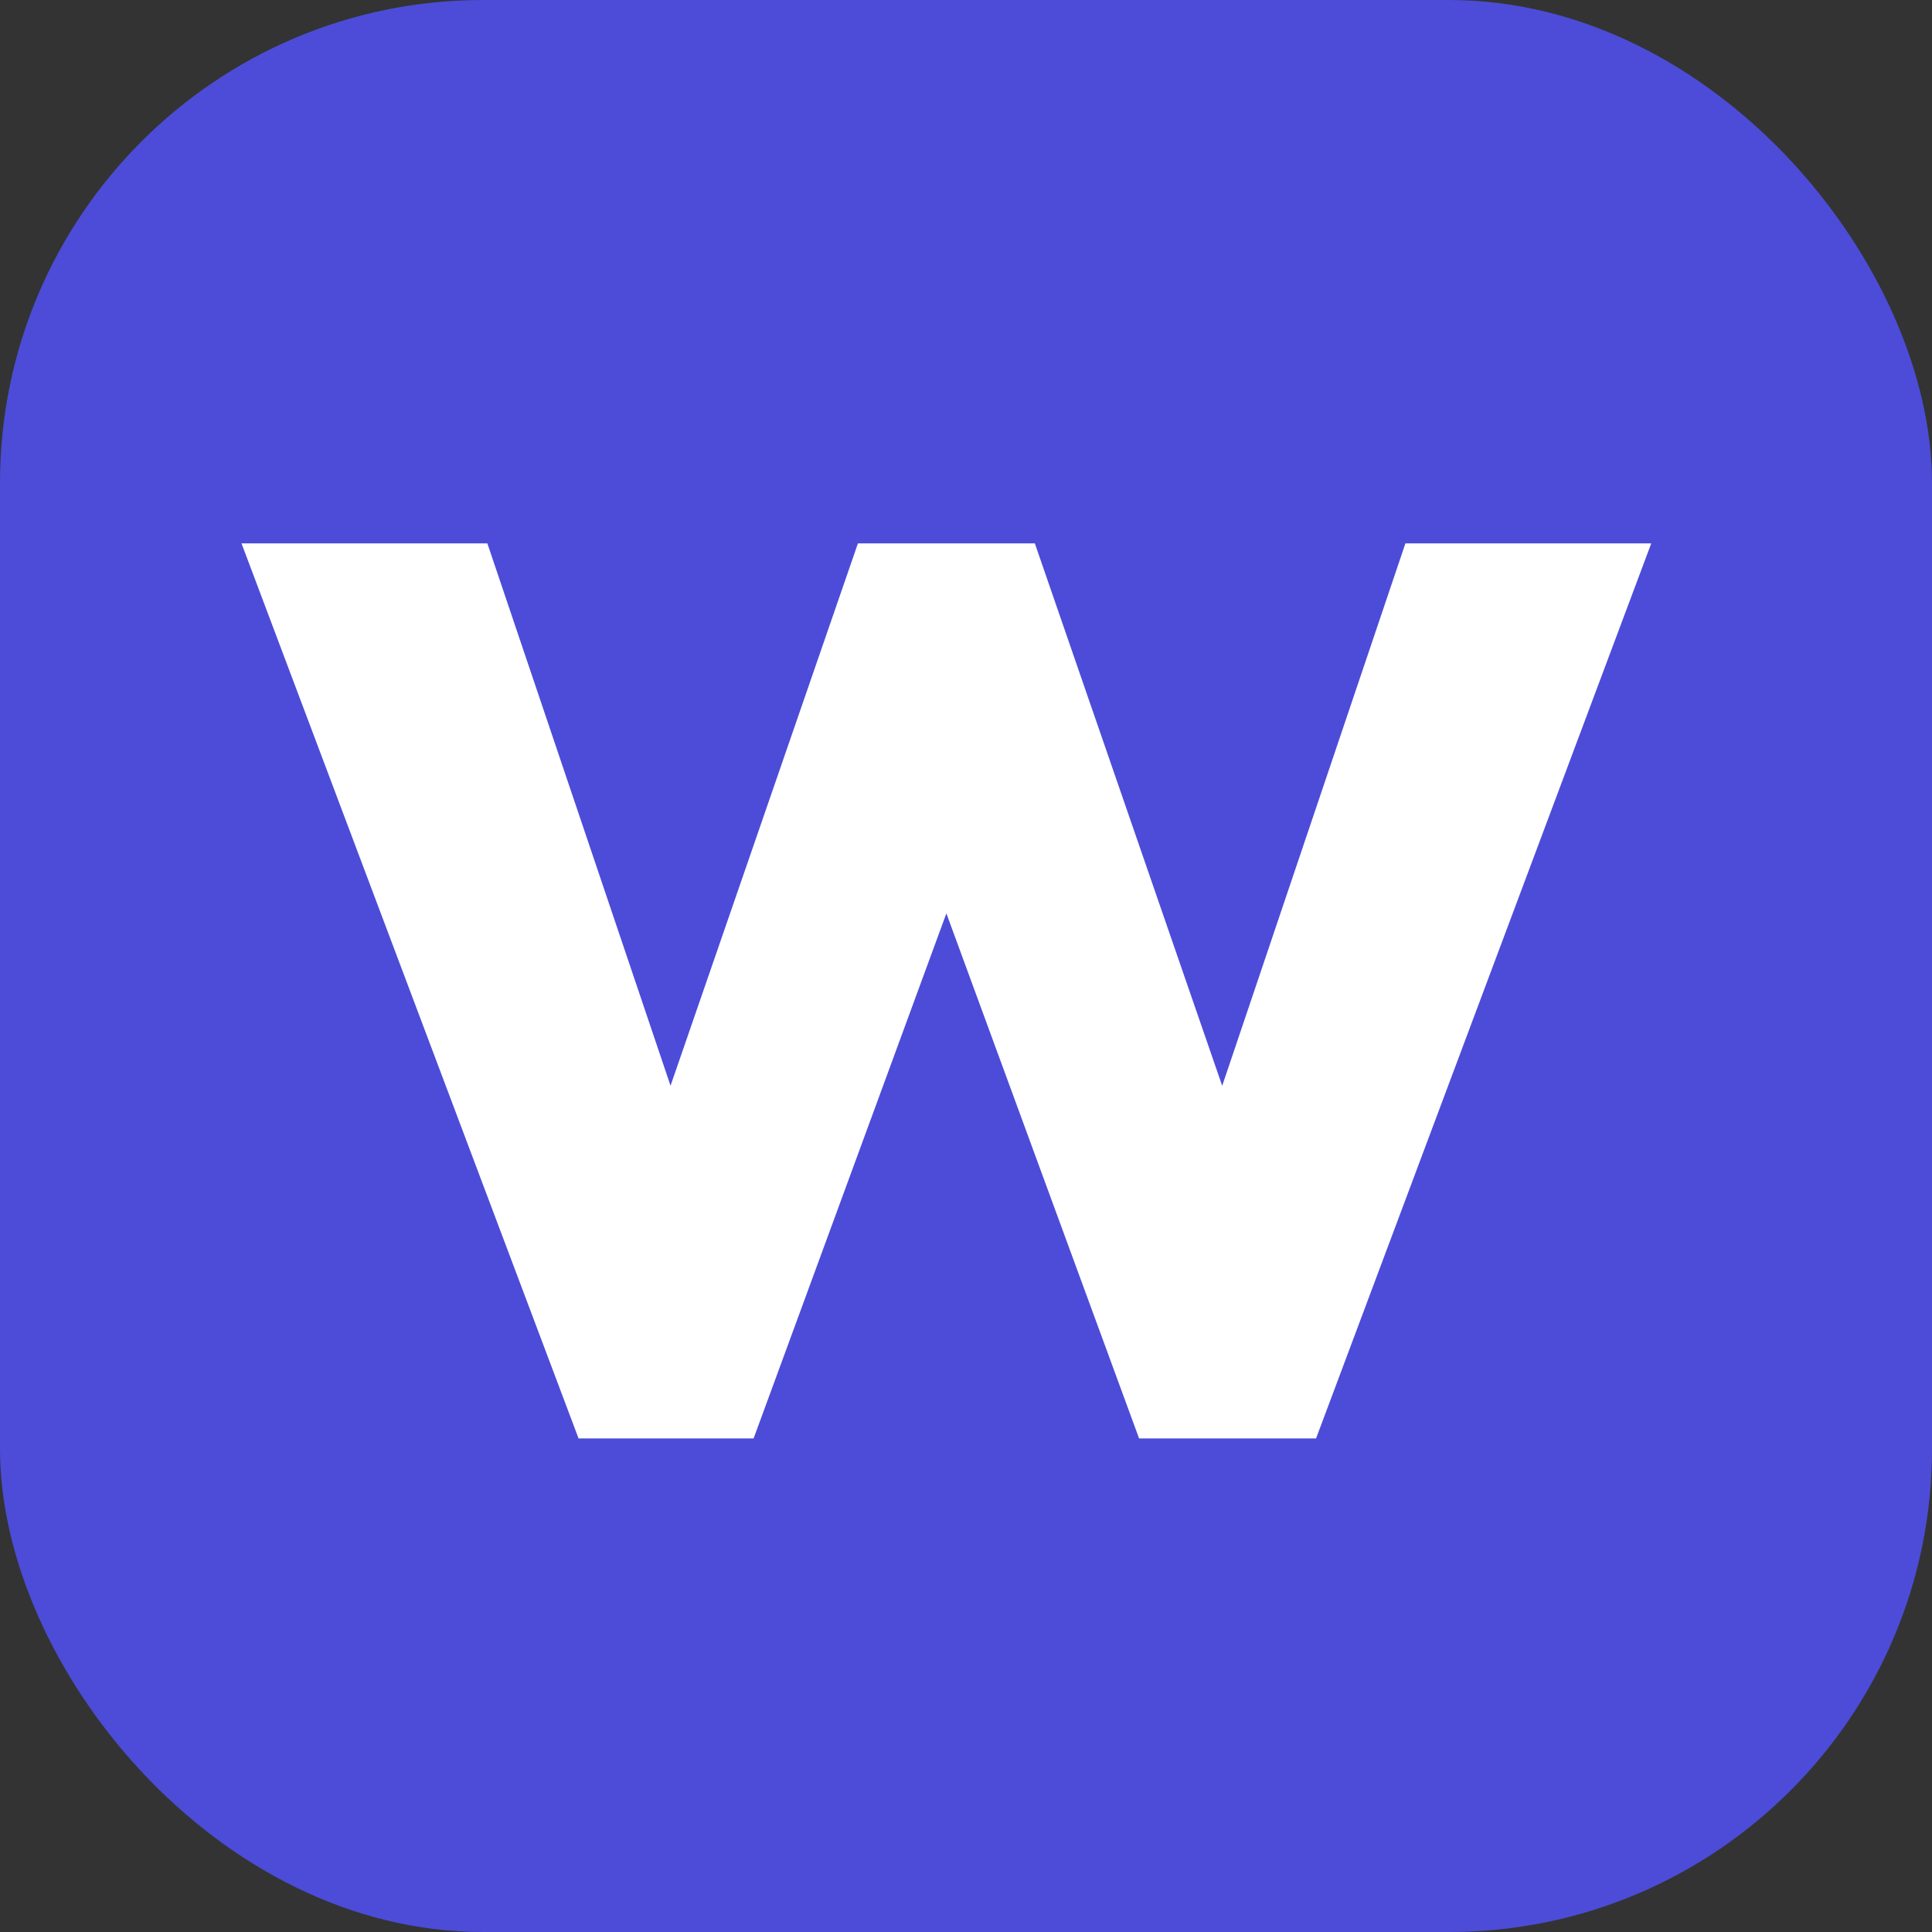 <svg width="32" height="32" viewBox="0 0 32 32" fill="none" xmlns="http://www.w3.org/2000/svg">
<rect x="0" y="0" width="32" height="32" fill="#333333" stroke="none"/>
<rect width="32" height="32" rx="8" fill="#4C4CD9"/>
<path d="M9.583 23.825L4 9H8.072L11.711 19.774L10.477 19.804L14.21 9H17.14L20.872 19.804L19.639 19.774L23.278 9H27.35L21.798 23.825H18.867L15.104 13.573H16.246L12.482 23.825H9.583Z" fill="white"/>
</svg>
